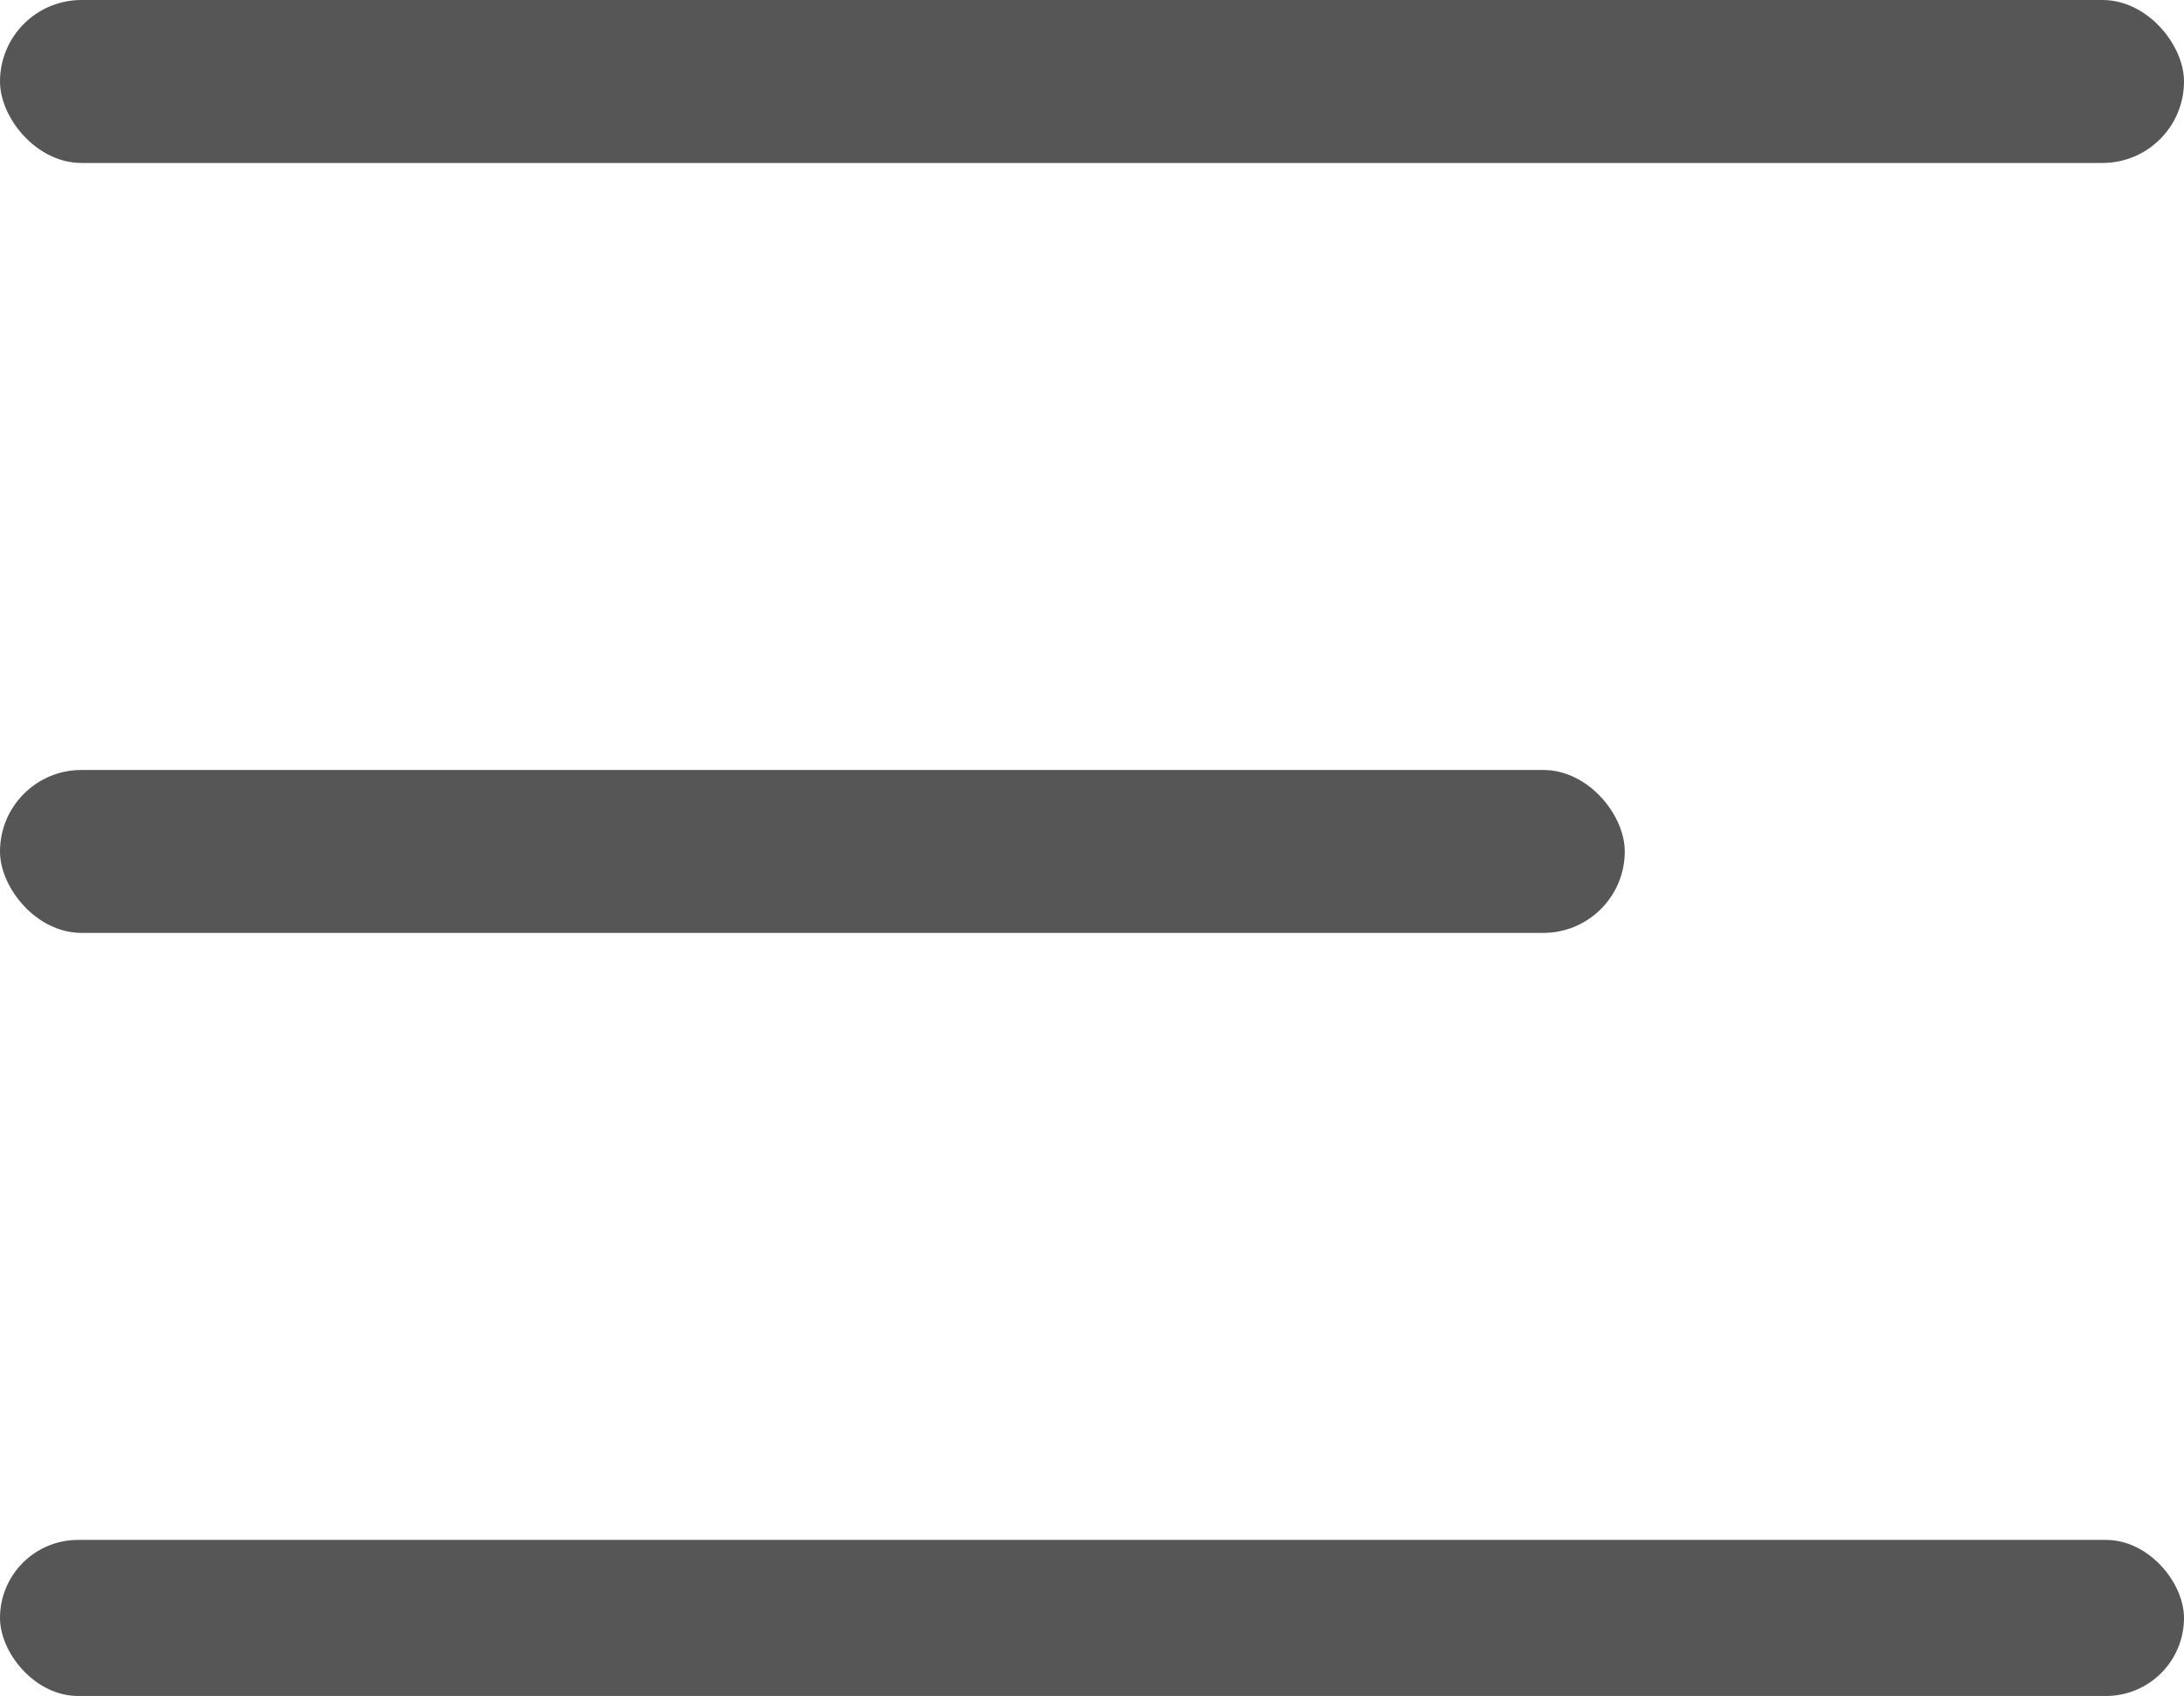 <svg xmlns="http://www.w3.org/2000/svg" width="70.926" height="55.066" viewBox="0 0 70.926 55.066">
  <g id="Grupo_9" data-name="Grupo 9" transform="translate(-80 -4.173)">
    <g id="Grupo_4" data-name="Grupo 4" transform="translate(80 54.172)">
      <g id="Grupo_3" data-name="Grupo 3">
        <rect id="Retângulo_3" data-name="Retângulo 3" width="70.926" height="5.067" rx="2.534" fill="#565656"/>
      </g>
    </g>
    <g id="Grupo_6" data-name="Grupo 6" transform="translate(80 29.173)">
      <g id="Grupo_5" data-name="Grupo 5">
        <rect id="Retângulo_4" data-name="Retângulo 4" width="52.765" height="5.29" rx="2.645" fill="#565656"/>
      </g>
    </g>
    <g id="Grupo_8" data-name="Grupo 8" transform="translate(80 4.173)">
      <g id="Grupo_7" data-name="Grupo 7" transform="translate(0 0)">
        <rect id="Retângulo_5" data-name="Retângulo 5" width="70.926" height="5.291" rx="2.646" fill="#565656"/>
      </g>
    </g>
  </g>
</svg>

